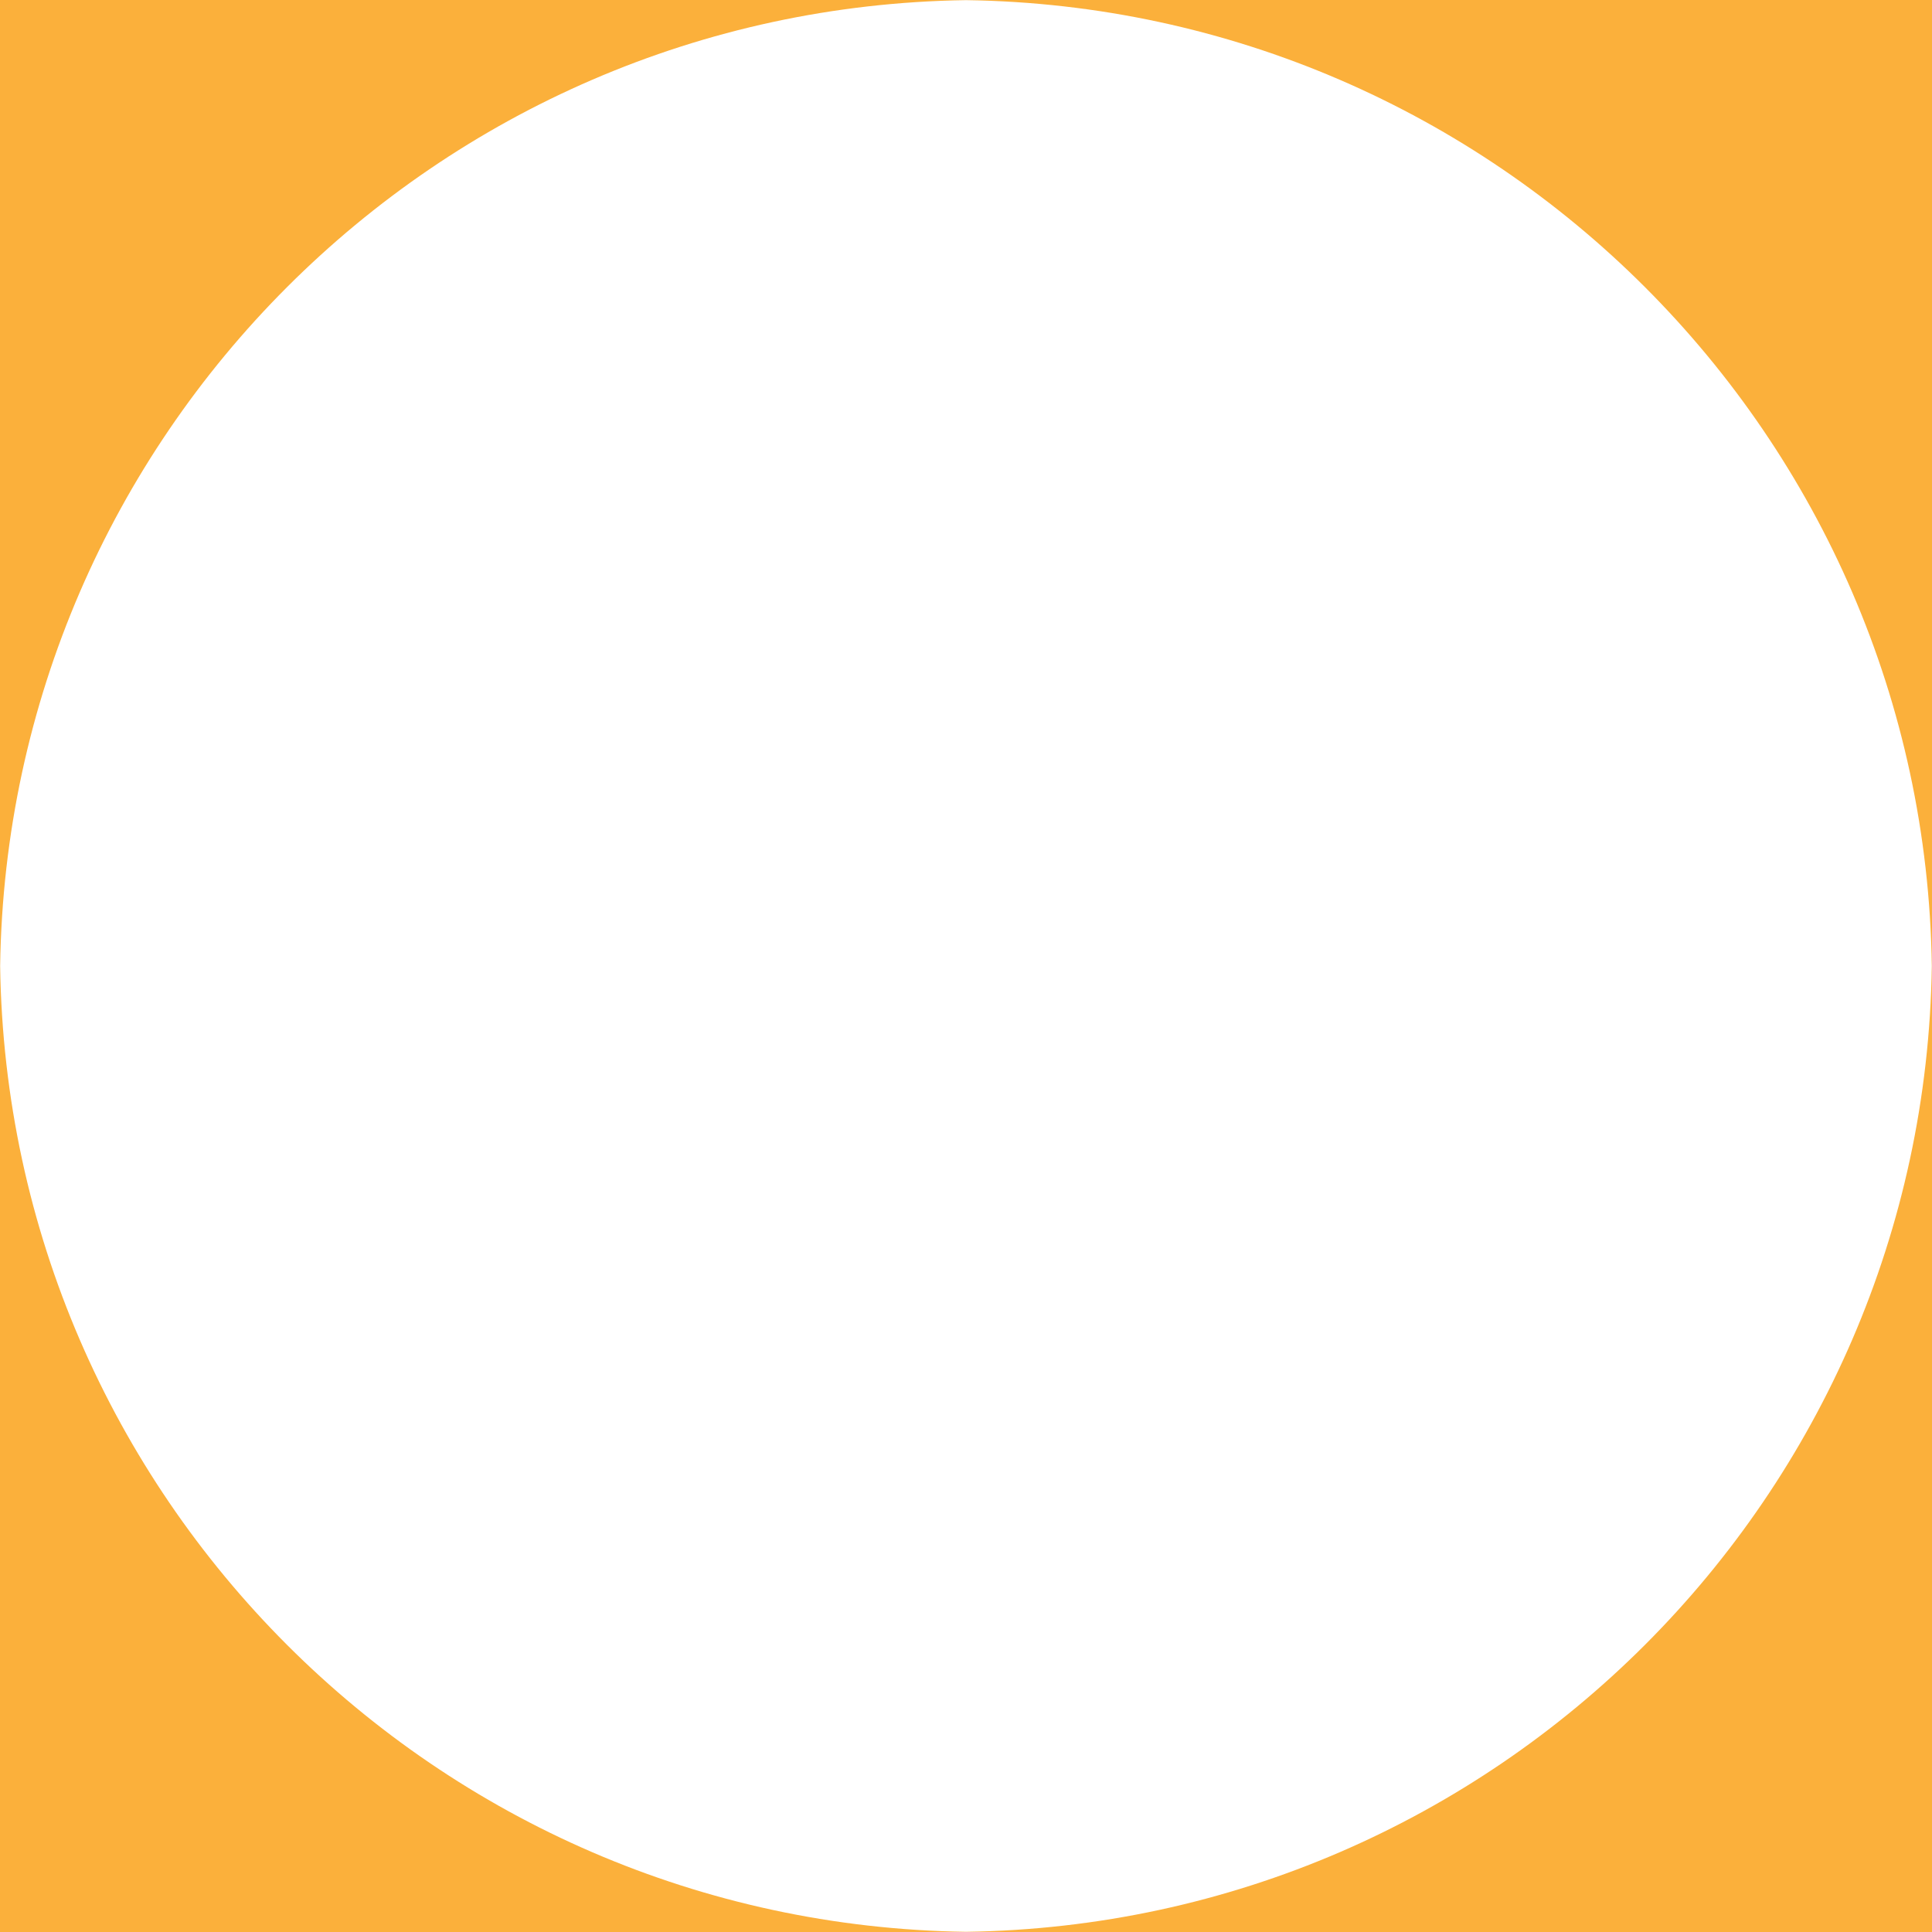 <?xml version="1.0" encoding="utf-8"?>
<svg xmlns="http://www.w3.org/2000/svg" fill="none" height="100%" overflow="visible" preserveAspectRatio="none" style="display: block;" viewBox="0 0 40 40" width="100%">
<path d="M40 40H0V0H40V40ZM20 0.003C9.024 0.158 0.158 9.024 0.003 20C0.158 30.976 9.024 39.842 20 39.996C30.976 39.842 39.841 30.976 39.996 20C39.842 9.024 30.976 0.158 20 0.003Z" fill="#FBB03B" id="logo"/>
</svg>